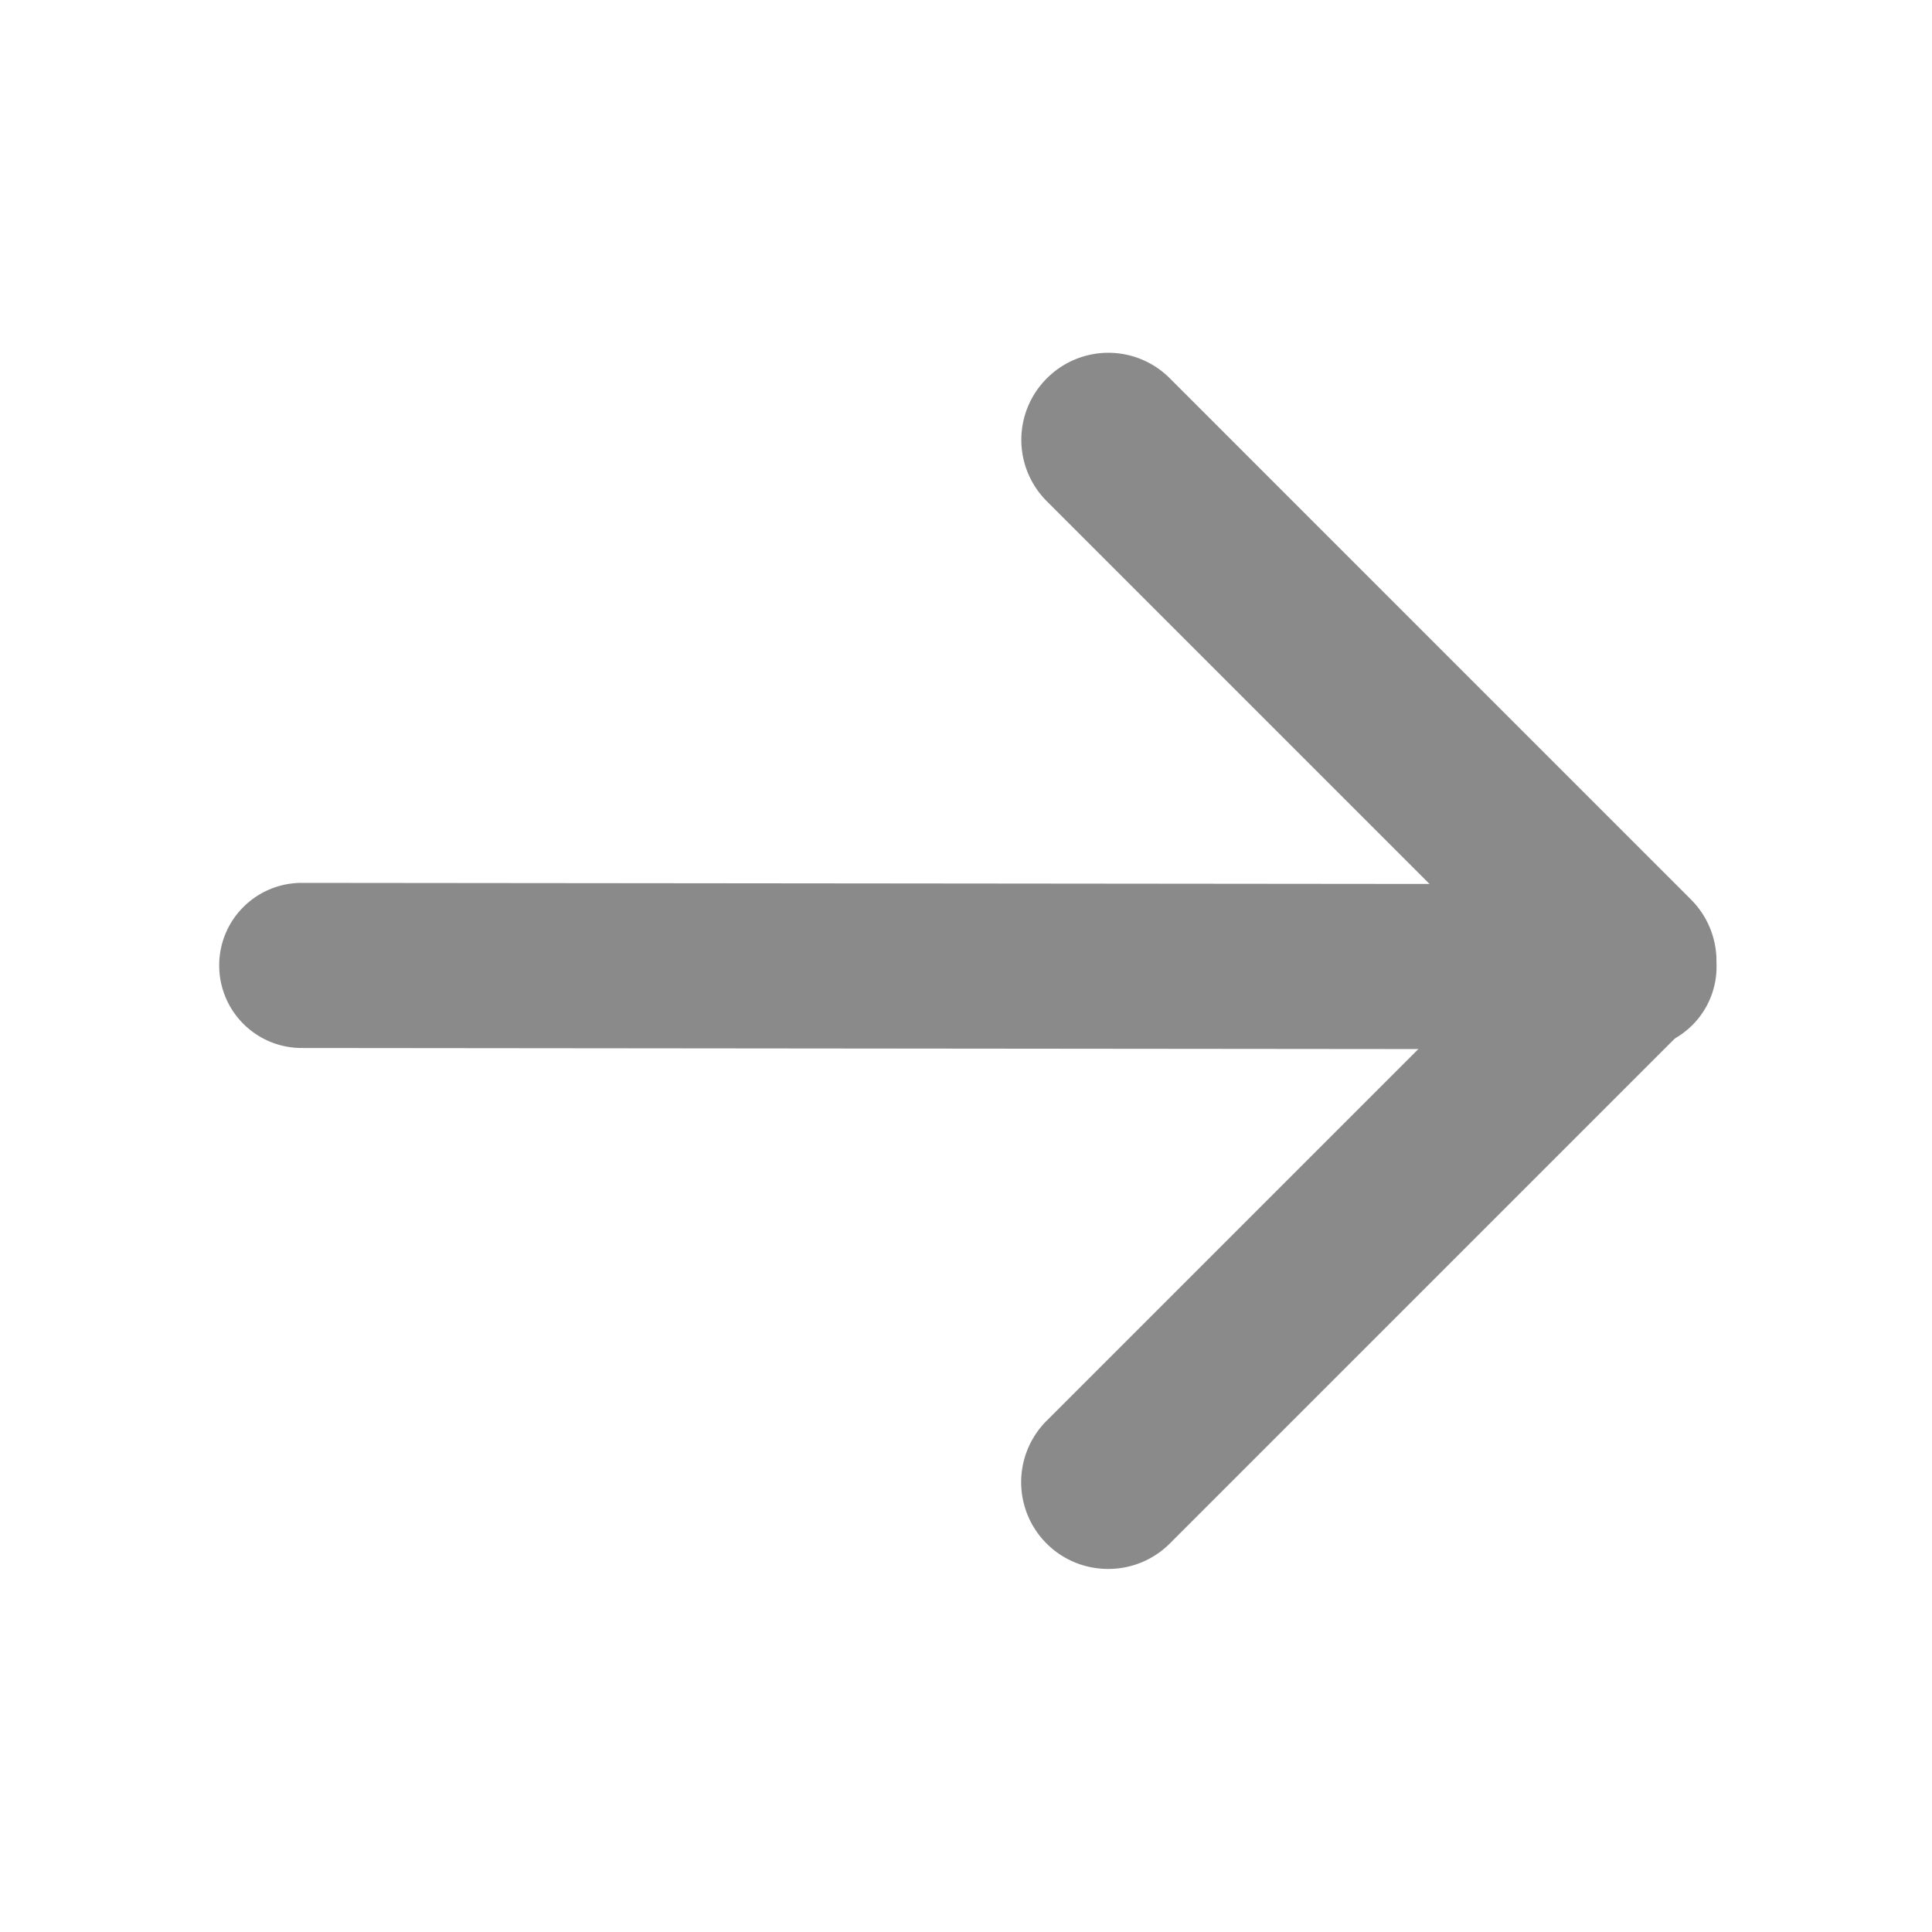 <?xml version="1.0" standalone="no"?><!DOCTYPE svg PUBLIC "-//W3C//DTD SVG 1.1//EN" "http://www.w3.org/Graphics/SVG/1.1/DTD/svg11.dtd"><svg t="1760072596093" class="icon" viewBox="0 0 1024 1024" version="1.1" xmlns="http://www.w3.org/2000/svg" p-id="6763" xmlns:xlink="http://www.w3.org/1999/xlink" width="200" height="200"><path d="M866.054 556.132L159.894 555.458a43.707 43.707 0 0 1-43.707-43.807c0-24.201 19.606-43.707 43.807-43.707l706.06 0.674a43.757 43.757 0 0 1 0 87.515z" p-id="6764" fill="#8a8a8a"></path><path d="M587.426 831.563a45.98 45.98 0 0 1-32.593-78.623l243.637-243.637-243.612-243.612a45.98 45.98 0 0 1 0-65.161 45.98 45.98 0 0 1 65.186 0l276.18 276.205a45.98 45.98 0 0 1 0 65.161L620.02 818.101c-8.991 8.966-20.78 13.462-32.593 13.462z" p-id="6765" fill="#8a8a8a"></path></svg>